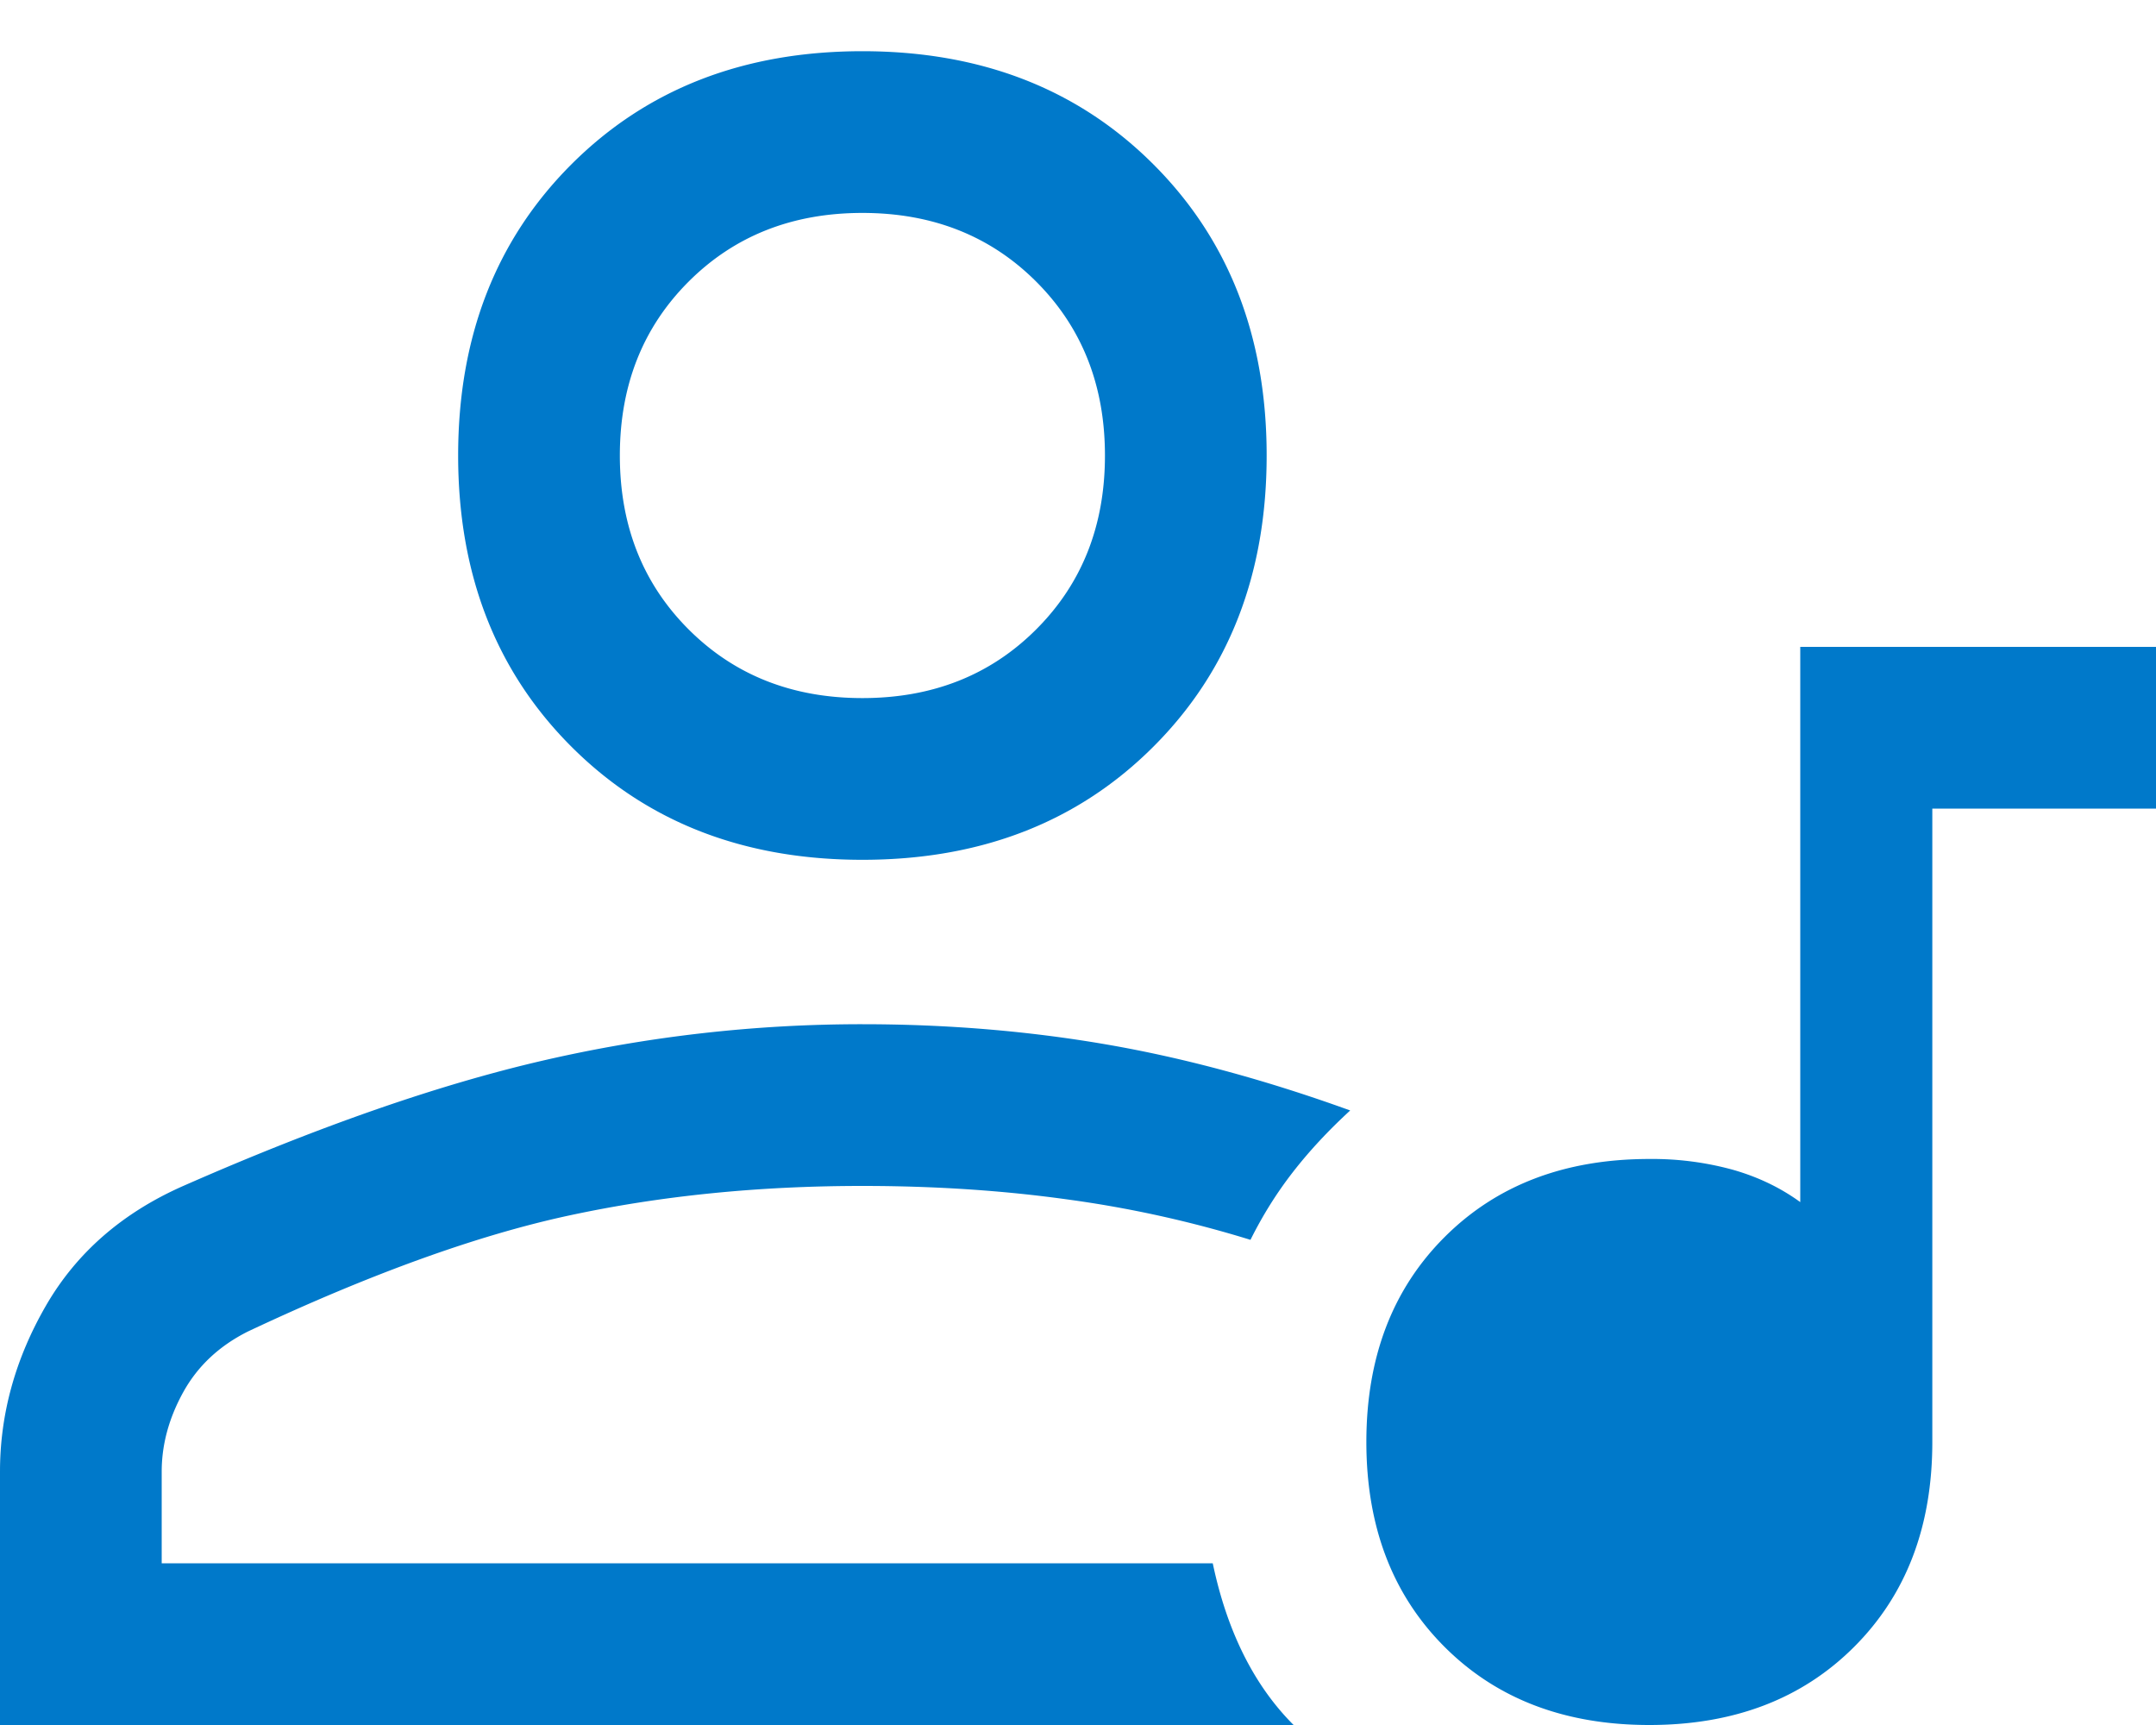 <svg xmlns="http://www.w3.org/2000/svg" width="40" height="32" fill="none"><path fill="#0079CA" d="M33.4 12H40v3h-4.15v11.75c0 1.567-.483 2.833-1.45 3.8-.967.967-2.233 1.45-3.8 1.45-1.567 0-2.833-.483-3.8-1.45-.967-.967-1.45-2.233-1.45-3.8 0-1.567.483-2.833 1.45-3.8.967-.967 2.233-1.45 3.8-1.45a5.63 5.63 0 0 1 1.55.2c.467.133.883.333 1.25.6V12ZM0 32v-4.7c0-1.067.283-2.092.85-3.075C1.417 23.242 2.267 22.5 3.4 22c2.5-1.1 4.723-1.875 6.67-2.325A26.242 26.242 0 0 1 16 19c1.567 0 3.075.125 4.525.375 1.45.25 2.958.658 4.525 1.225-.4.367-.752.744-1.055 1.133-.303.388-.568.81-.795 1.267a21.117 21.117 0 0 0-3.4-.75c-1.2-.167-2.467-.25-3.8-.25-1.933 0-3.75.183-5.45.55-1.7.367-3.683 1.083-5.95 2.15-.533.267-.933.642-1.2 1.125-.267.483-.4.975-.4 1.475V29h19.5c.133.633.325 1.2.575 1.7.25.5.558.933.925 1.3H0Zm16-16.05c-2.2 0-4-.7-5.4-2.1-1.4-1.4-2.1-3.2-2.1-5.4s.7-4 2.1-5.4C12 1.65 13.8.95 16 .95s4 .7 5.4 2.1c1.4 1.4 2.1 3.2 2.1 5.4s-.7 4-2.1 5.4c-1.4 1.4-3.2 2.1-5.4 2.1Zm0-3c1.3 0 2.375-.425 3.225-1.275.85-.85 1.275-1.925 1.275-3.225s-.425-2.375-1.275-3.225C18.375 4.375 17.3 3.95 16 3.95s-2.375.425-3.225 1.275c-.85.85-1.275 1.925-1.275 3.225s.425 2.375 1.275 3.225c.85.85 1.925 1.275 3.225 1.275Z"/></svg>